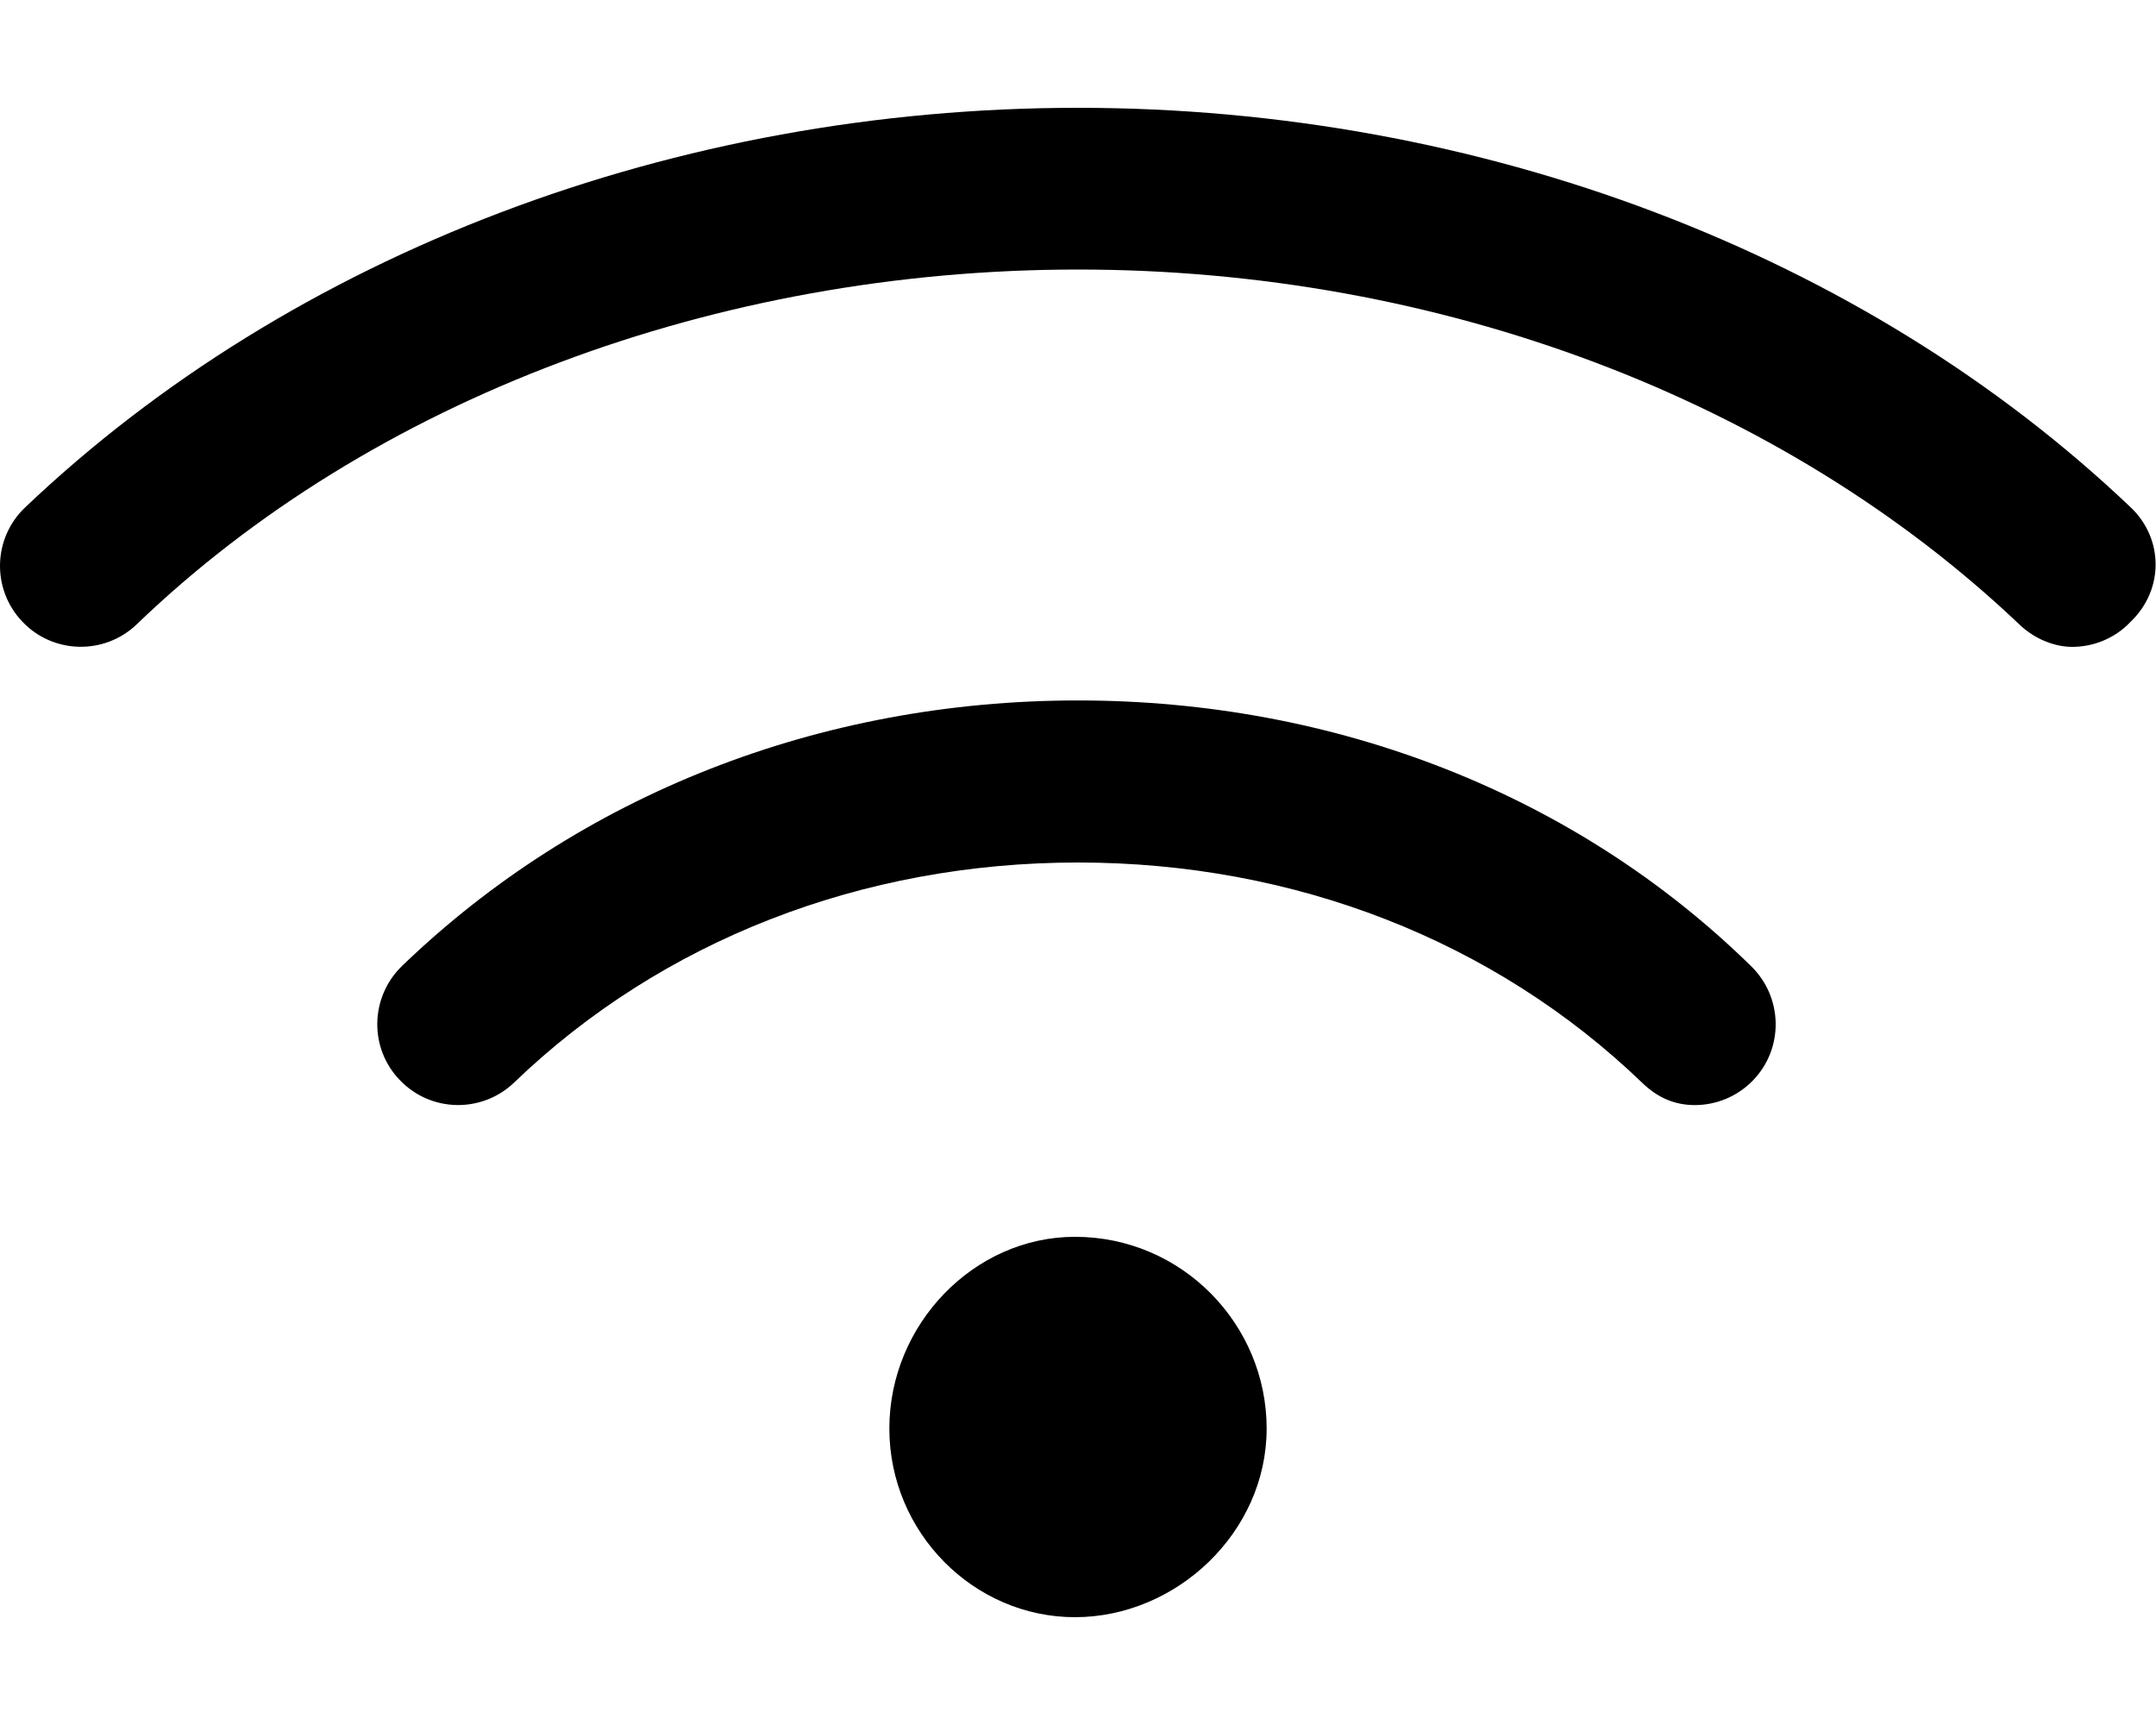 <svg aria-hidden="true" focusable="false" data-prefix="far" data-icon="wifi" class="svg-inline--fa fa-wifi" role="img" xmlns="http://www.w3.org/2000/svg" viewBox="0 0 640 512"><path fill="currentColor" d="M319.1 367.1C289.1 367.1 264 393.1 264 424s25.07 56 55.1 56S376 454.9 376 424S350.9 367.1 319.1 367.1zM632.5 150.6C553.3 75.22 439.4 32 320 32S86.72 75.22 7.473 150.6c-9.625 9.125-10 24.31-.844 33.91c9.062 9.594 24.31 10 33.91 .844C110.1 118.4 212.8 80 320 80s209 38.41 279.5 105.4C604.1 189.8 610.1 192 615.1 192c6.344 0 12.69-2.5 17.38-7.469C642.5 174.9 642.2 159.8 632.5 150.6zM320 207.9c-76.63 0-147.9 28-200.6 78.75C109.8 295.9 109.5 311.1 118.7 320.6c9.219 9.625 24.41 9.844 33.94 .688C196.4 279.2 255.8 256 320 256s123.6 23.19 167.4 65.31C492 325.8 497.1 328 503.1 328c6.281 0 12.59-2.469 17.31-7.375c9.188-9.531 8.875-24.72-.688-33.94C467.9 235.9 396.6 207.9 320 207.9z"></path></svg>